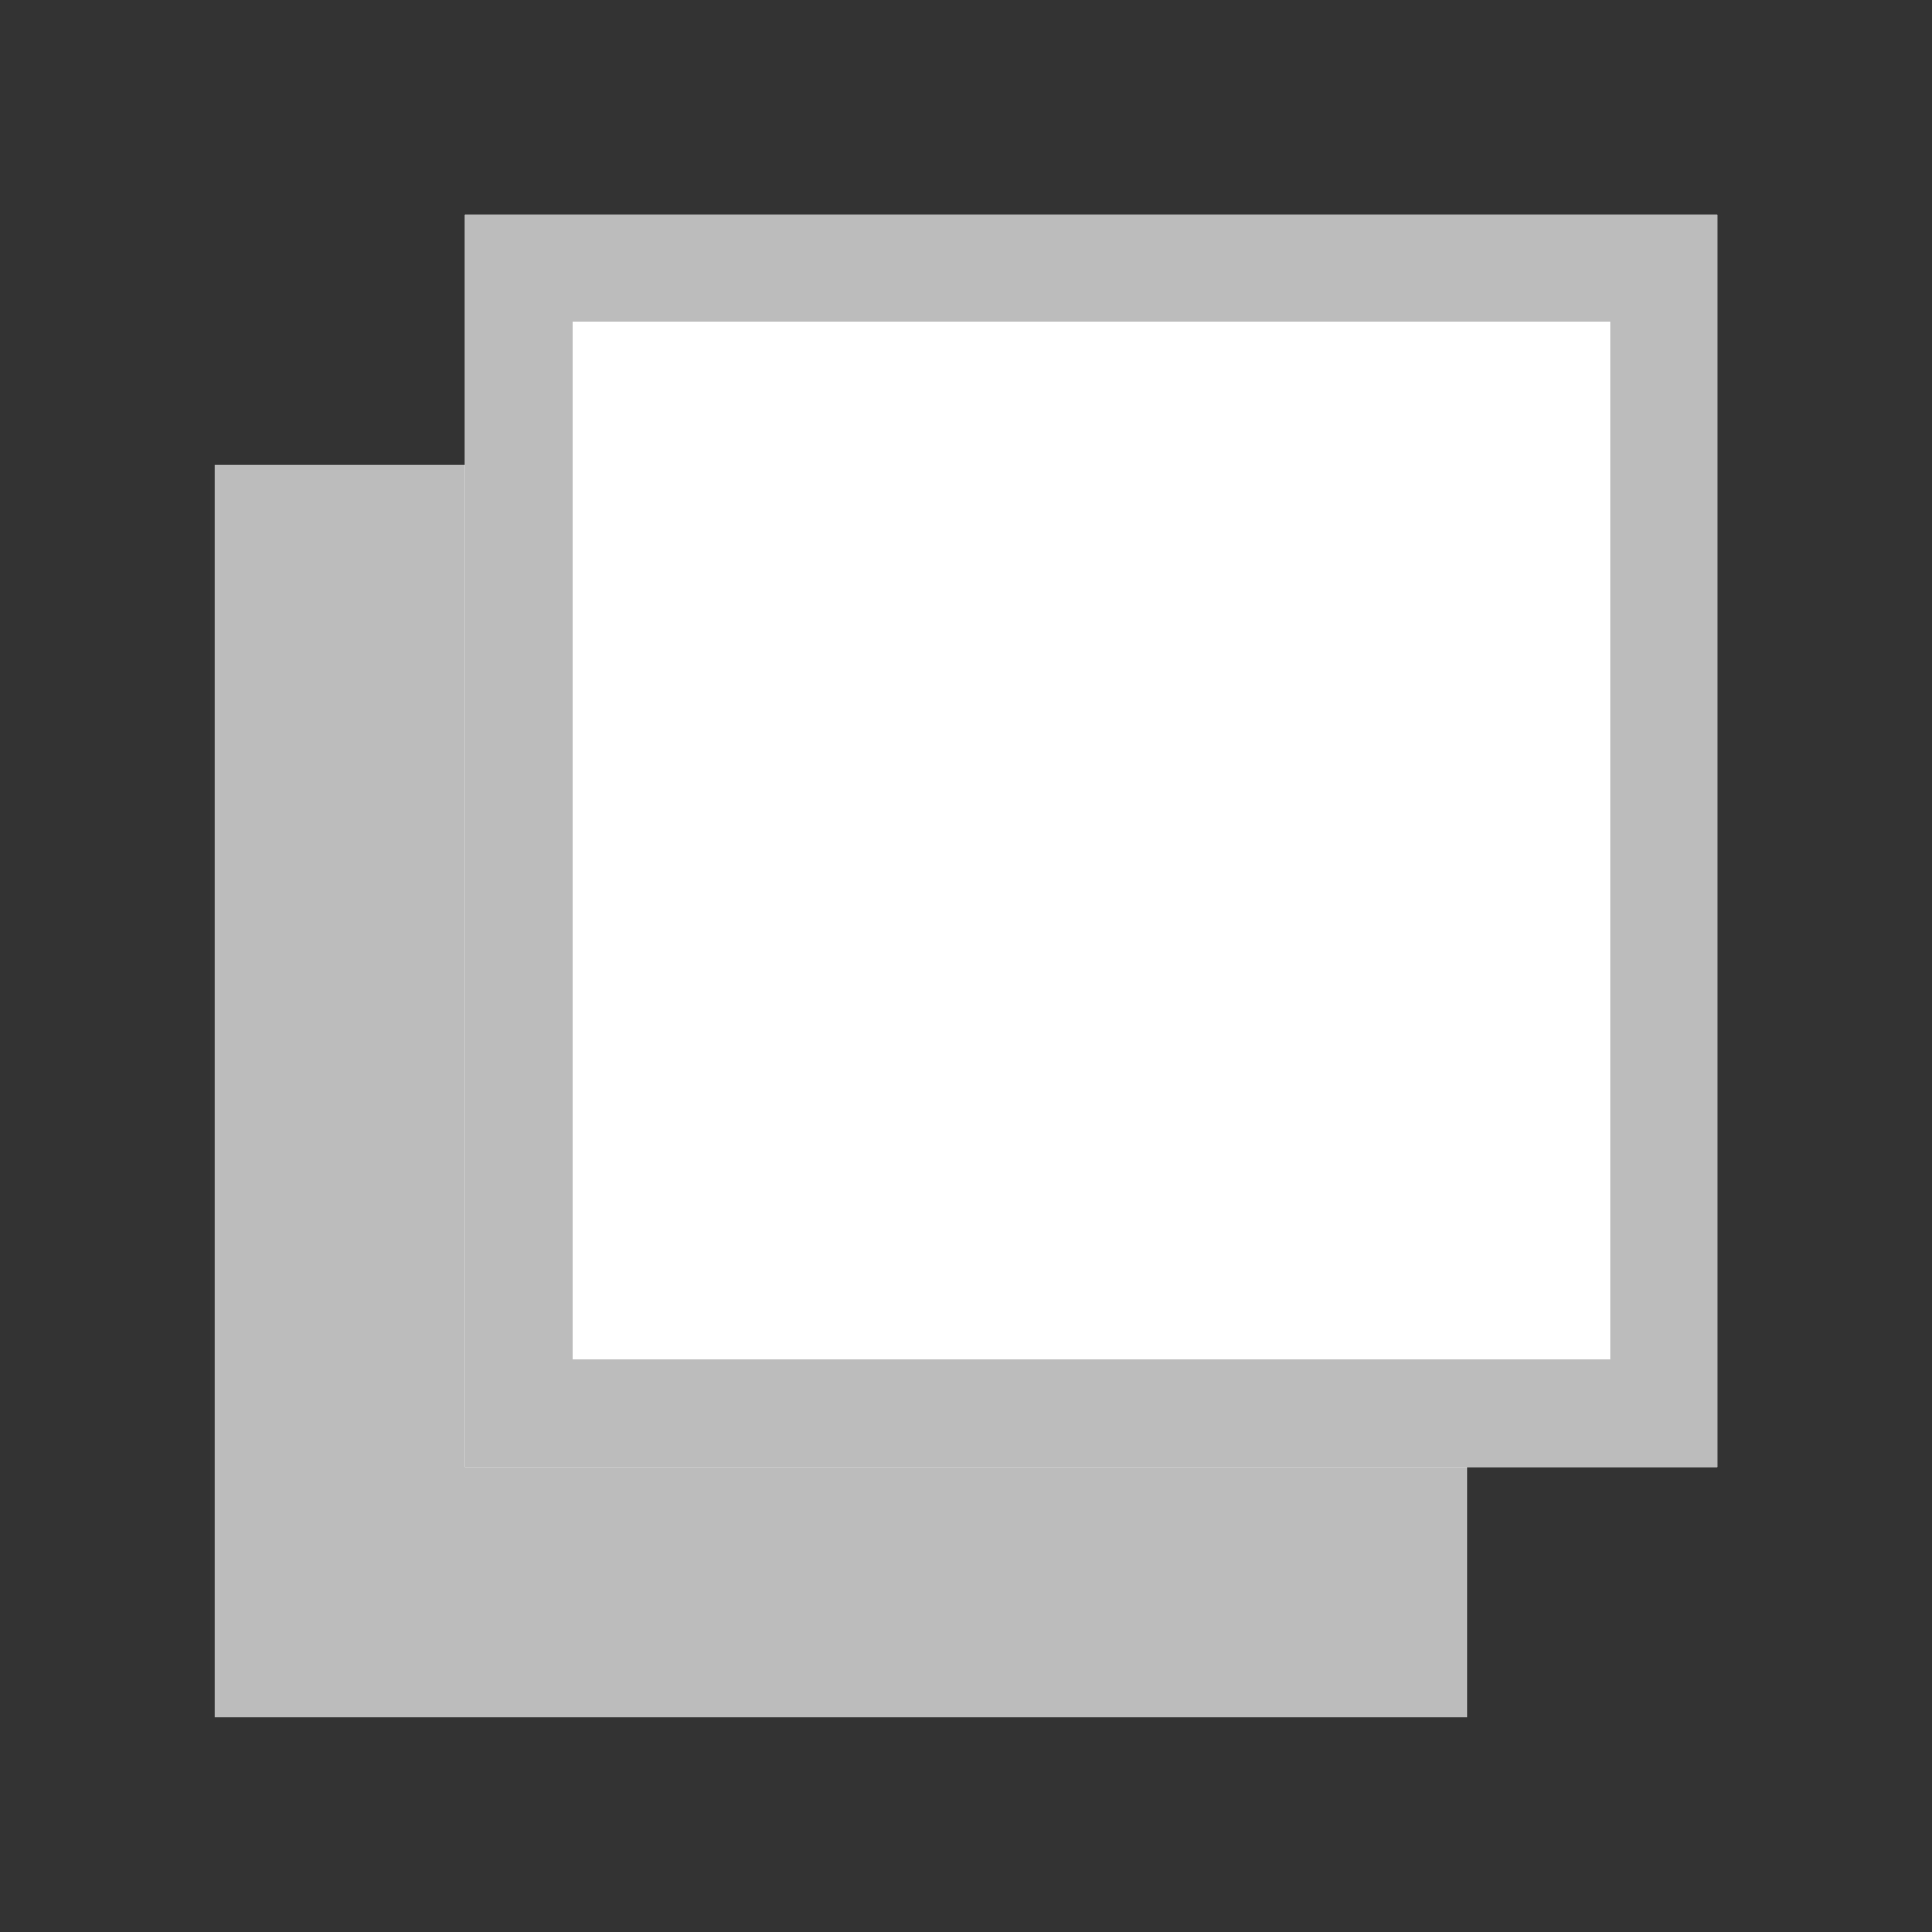 <svg xmlns="http://www.w3.org/2000/svg" width="18" height="18" viewBox="0 0 18 18"><rect x="0" y="0" width="18" height="18" fill="#333333" stroke="none"/><defs><style>.a{fill:none;}.b{fill:#bcbcbc;}.c{fill:#fff;}</style></defs><g transform="translate(-1199 -410)"><rect class="a" width="18" height="18" transform="translate(1199 410)"/><rect class="b" width="11.667" height="11.667" transform="translate(1201 414.333)"/><rect class="c" width="11.667" height="11.667" transform="translate(1203.333 412)"/><path class="b" d="M1,1v9.667h9.667V1H1M0,0H11.667V11.667H0Z" transform="translate(1203.333 412)"/></g></svg>